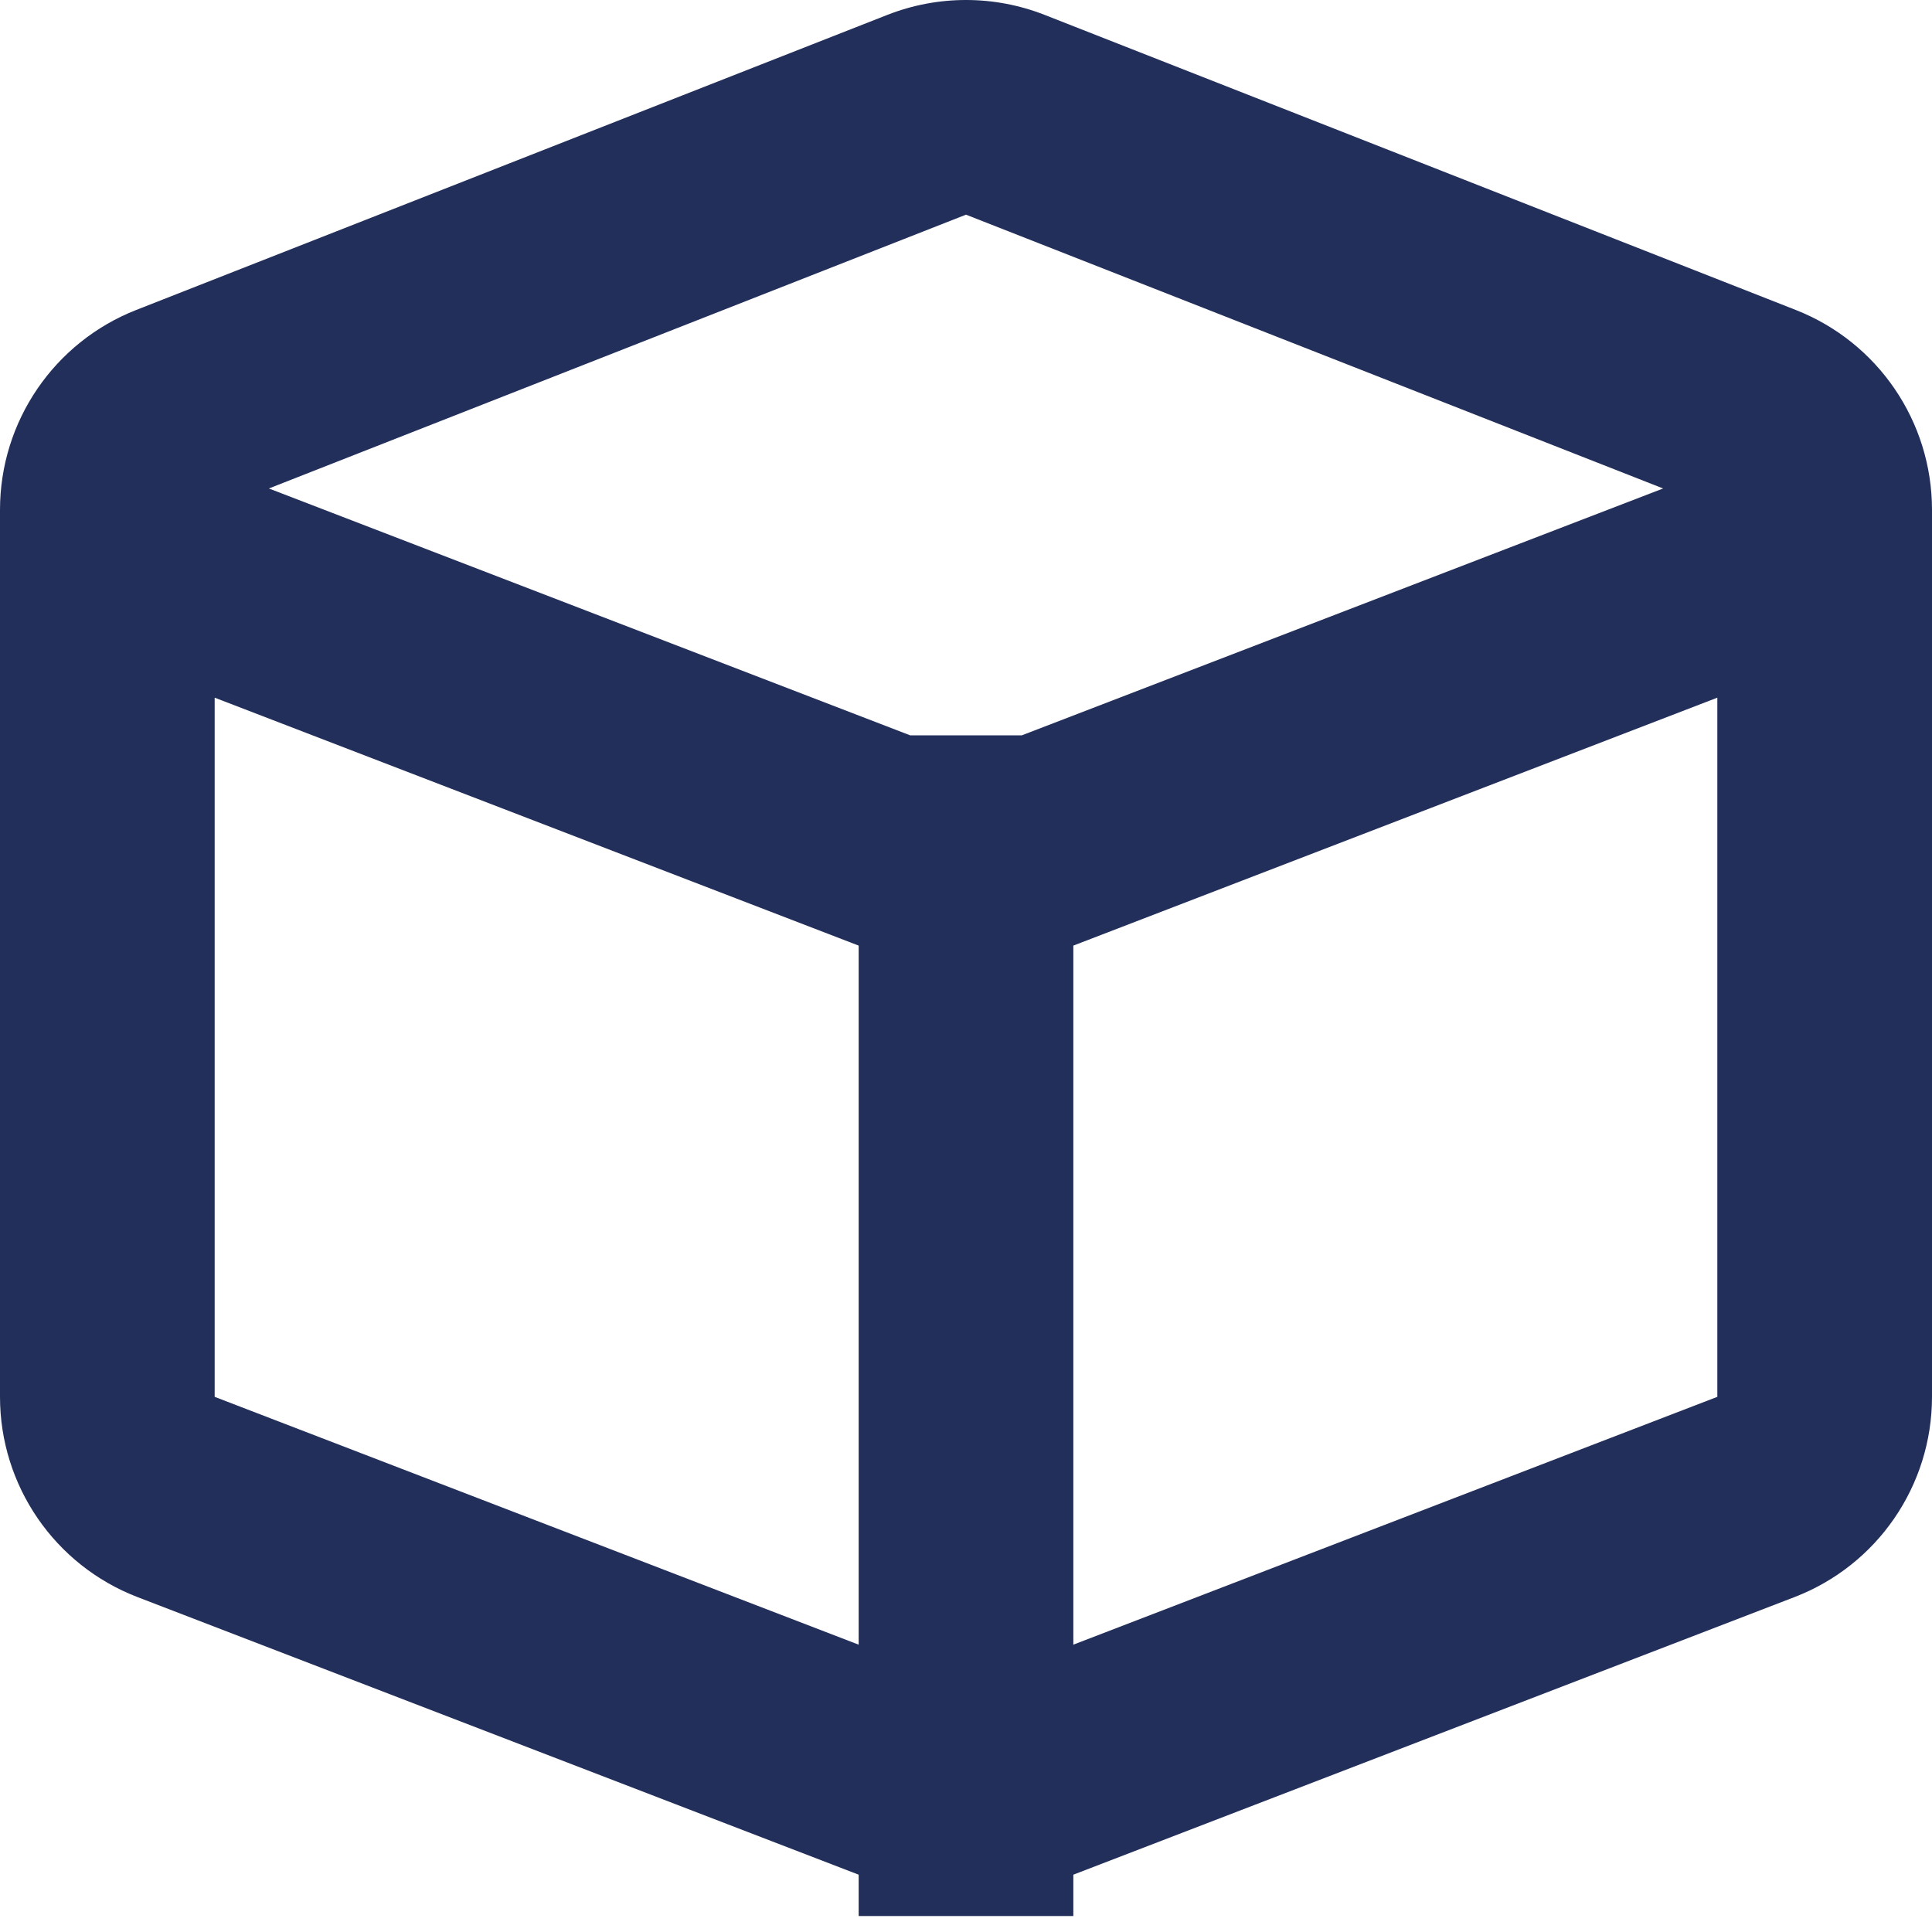 <?xml version="1.0" encoding="utf-8"?>
<svg width="18px" height="18px" viewBox="0 0 18 18" version="1.1" xmlns:xlink="http://www.w3.org/1999/xlink" xmlns="http://www.w3.org/2000/svg">
  <desc>Created with Lunacy</desc>
  <g id="Order-Copy">
    <path d="M9.731 0.138L16.731 2.888C17.497 3.189 18 3.928 18 4.75L18 13.014C18 13.841 17.491 14.583 16.718 14.88L10 17.466L10 17.851L8 17.851L8 17.466L1.282 14.88C0.509 14.583 0 13.841 0 13.014L0 4.75C0 3.928 0.503 3.189 1.269 2.888L8.269 0.138C8.739 -0.046 9.261 -0.046 9.731 0.138ZM16 13.014L10 15.323L10 8.81L16 6.5L16 13.014ZM15.495 4.551L9.52 6.851L8.48 6.851L2.505 4.551L9 2L15.495 4.551ZM2 6.5L2 13.014L8 15.323L8 8.81L2 6.5Z" id="Combined-Shape" fill="#222F5A" fill-rule="evenodd" stroke="none" />
  </g>
</svg>